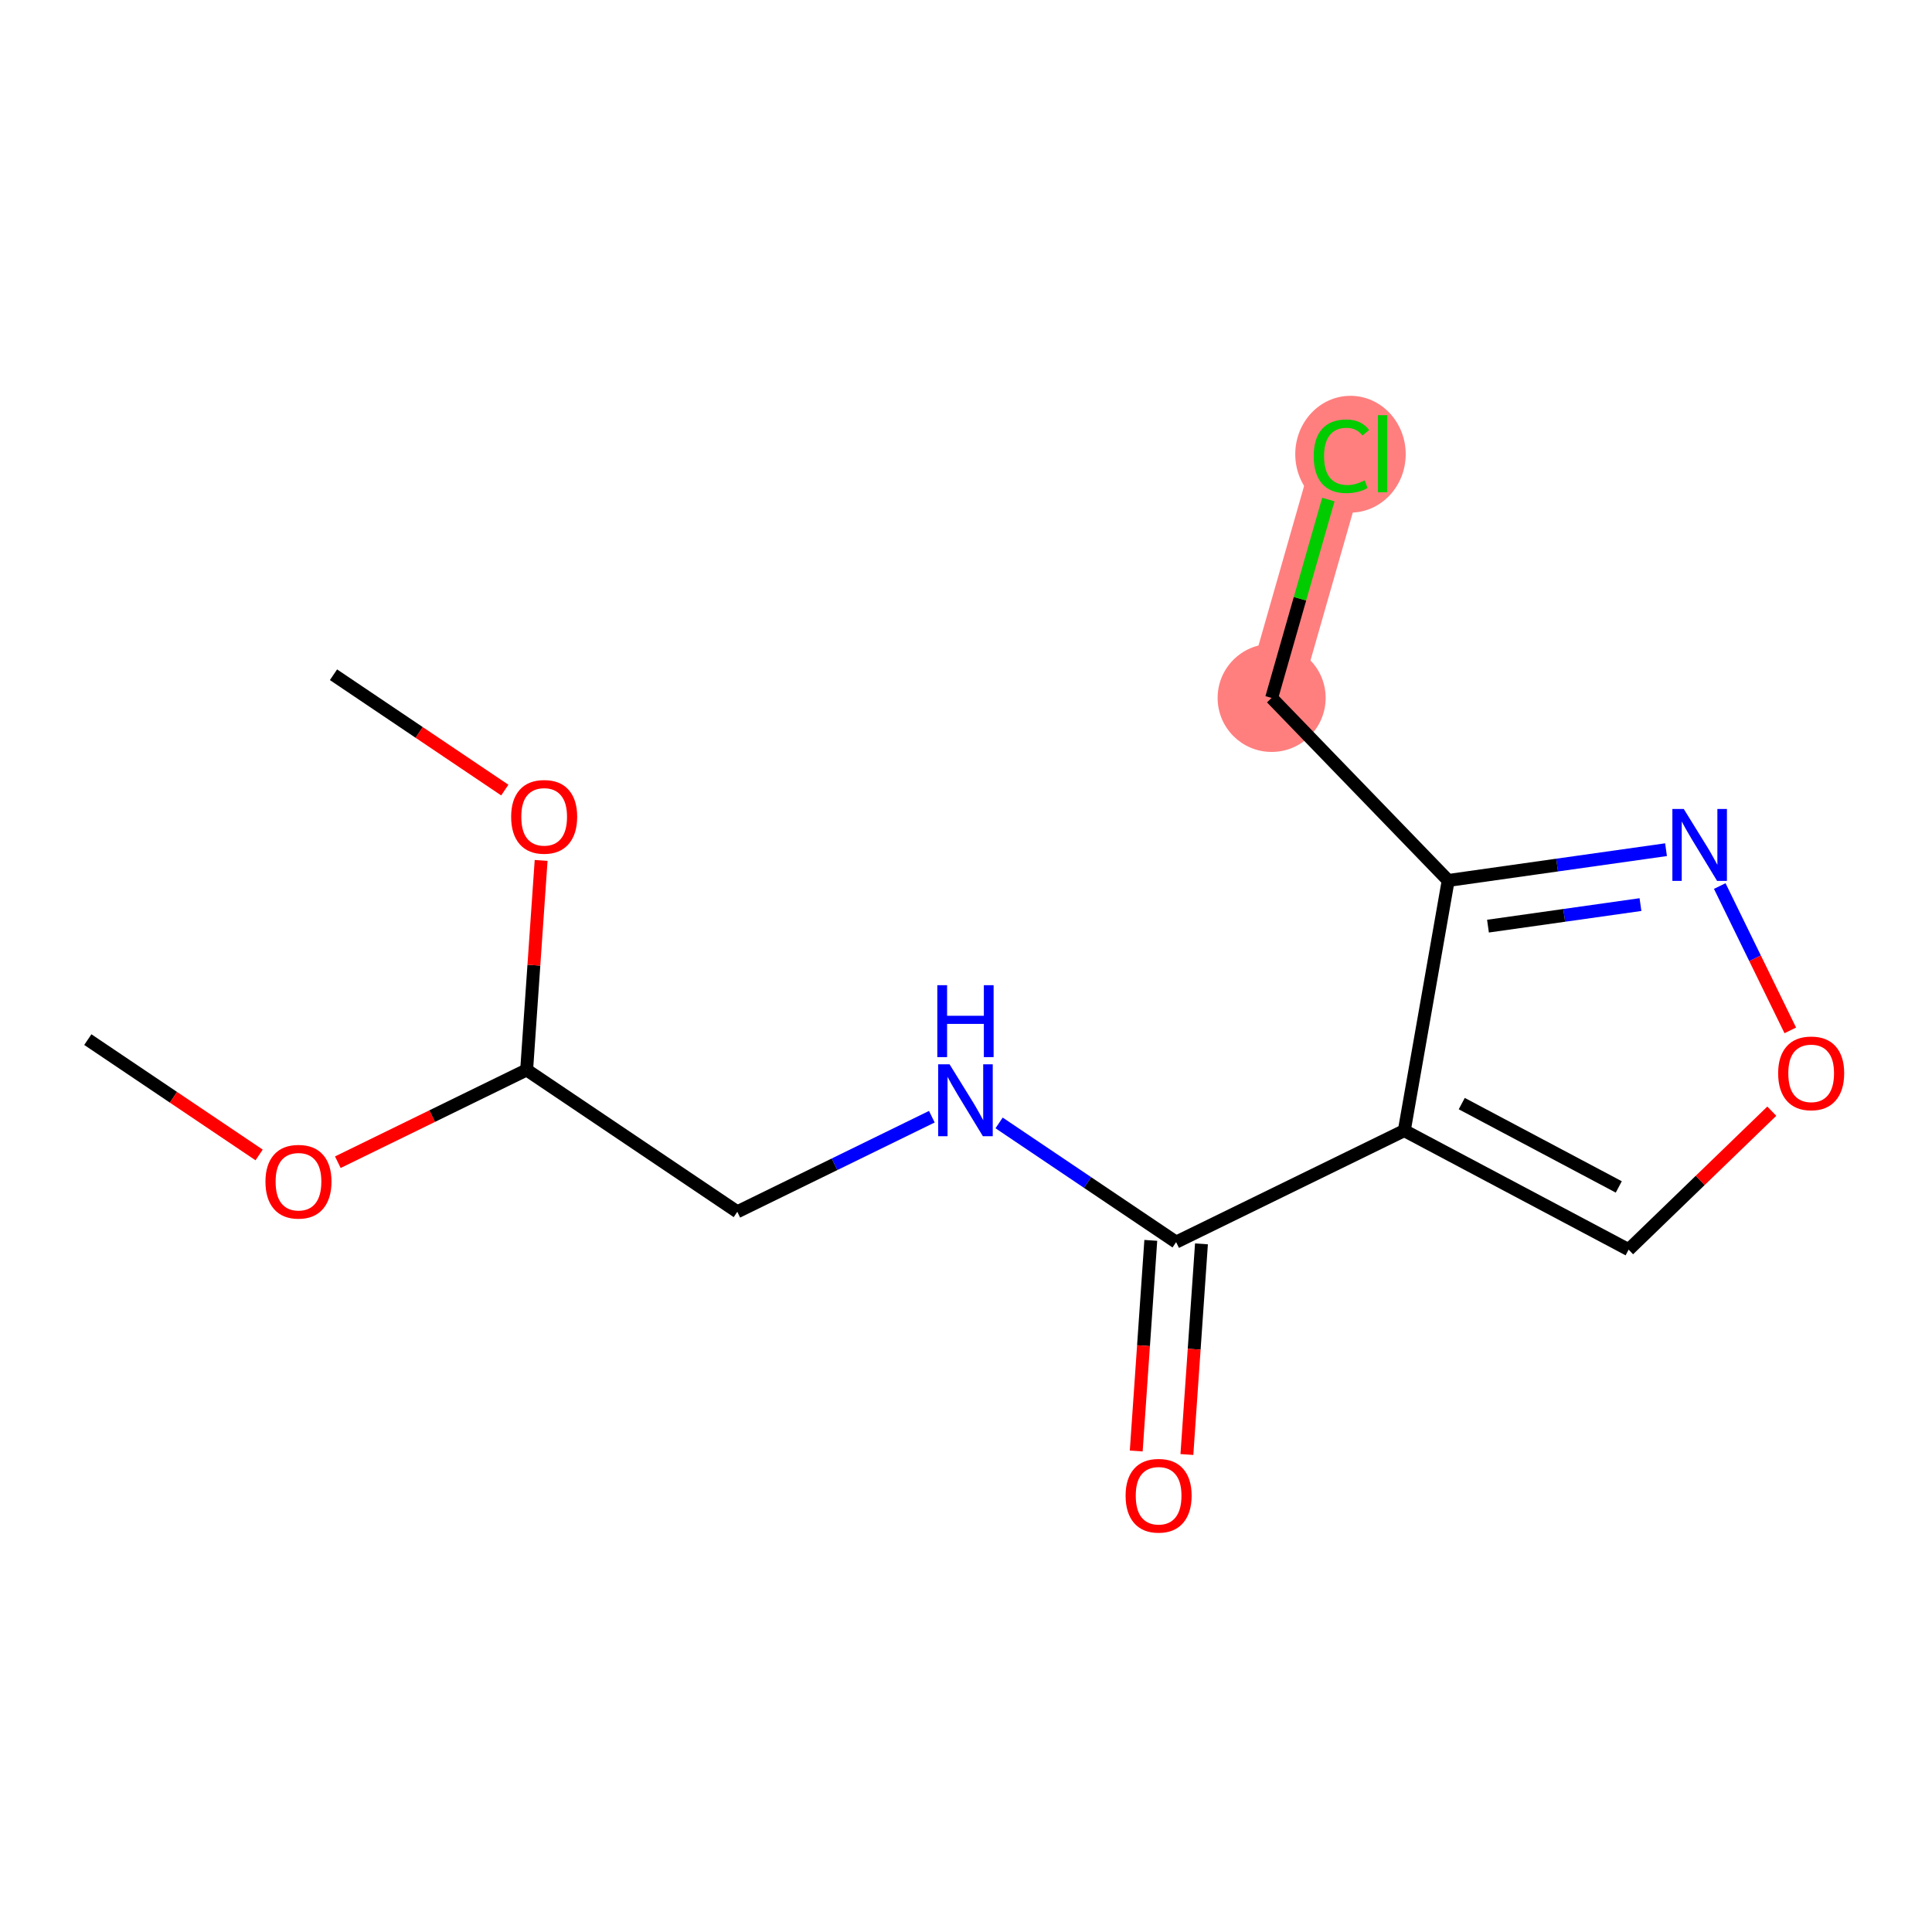 <?xml version='1.0' encoding='iso-8859-1'?>
<svg version='1.1' baseProfile='full'
              xmlns='http://www.w3.org/2000/svg'
                      xmlns:rdkit='http://www.rdkit.org/xml'
                      xmlns:xlink='http://www.w3.org/1999/xlink'
                  xml:space='preserve'
width='300px' height='300px' viewBox='0 0 300 300'>
<!-- END OF HEADER -->
<rect style='opacity:1.0;fill:#FFFFFF;stroke:none' width='300' height='300' x='0' y='0'> </rect>
<rect style='opacity:1.0;fill:#FFFFFF;stroke:none' width='300' height='300' x='0' y='0'> </rect>
<path d='M 197.459,108.374 L 208.298,70.458' style='fill:none;fill-rule:evenodd;stroke:#FF7F7F;stroke-width:8.4px;stroke-linecap:butt;stroke-linejoin:miter;stroke-opacity:1' />
<ellipse cx='197.459' cy='108.374' rx='7.887' ry='7.887'  style='fill:#FF7F7F;fill-rule:evenodd;stroke:#FF7F7F;stroke-width:1.0px;stroke-linecap:butt;stroke-linejoin:miter;stroke-opacity:1' />
<ellipse cx='209.702' cy='70.529' rx='8.075' ry='8.566'  style='fill:#FF7F7F;fill-rule:evenodd;stroke:#FF7F7F;stroke-width:1.0px;stroke-linecap:butt;stroke-linejoin:miter;stroke-opacity:1' />
<path class='bond-0 atom-0 atom-1' d='M 13.636,161.43 L 26.936,170.385' style='fill:none;fill-rule:evenodd;stroke:#000000;stroke-width:2.0px;stroke-linecap:butt;stroke-linejoin:miter;stroke-opacity:1' />
<path class='bond-0 atom-0 atom-1' d='M 26.936,170.385 L 40.235,179.34' style='fill:none;fill-rule:evenodd;stroke:#FF0000;stroke-width:2.0px;stroke-linecap:butt;stroke-linejoin:miter;stroke-opacity:1' />
<path class='bond-1 atom-1 atom-2' d='M 52.459,180.468 L 67.118,173.304' style='fill:none;fill-rule:evenodd;stroke:#FF0000;stroke-width:2.0px;stroke-linecap:butt;stroke-linejoin:miter;stroke-opacity:1' />
<path class='bond-1 atom-1 atom-2' d='M 67.118,173.304 L 81.777,166.14' style='fill:none;fill-rule:evenodd;stroke:#000000;stroke-width:2.0px;stroke-linecap:butt;stroke-linejoin:miter;stroke-opacity:1' />
<path class='bond-2 atom-2 atom-3' d='M 81.777,166.14 L 114.488,188.166' style='fill:none;fill-rule:evenodd;stroke:#000000;stroke-width:2.0px;stroke-linecap:butt;stroke-linejoin:miter;stroke-opacity:1' />
<path class='bond-13 atom-2 atom-14' d='M 81.777,166.14 L 82.901,149.873' style='fill:none;fill-rule:evenodd;stroke:#000000;stroke-width:2.0px;stroke-linecap:butt;stroke-linejoin:miter;stroke-opacity:1' />
<path class='bond-13 atom-2 atom-14' d='M 82.901,149.873 L 84.026,133.605' style='fill:none;fill-rule:evenodd;stroke:#FF0000;stroke-width:2.0px;stroke-linecap:butt;stroke-linejoin:miter;stroke-opacity:1' />
<path class='bond-3 atom-3 atom-4' d='M 114.488,188.166 L 129.592,180.784' style='fill:none;fill-rule:evenodd;stroke:#000000;stroke-width:2.0px;stroke-linecap:butt;stroke-linejoin:miter;stroke-opacity:1' />
<path class='bond-3 atom-3 atom-4' d='M 129.592,180.784 L 144.696,173.402' style='fill:none;fill-rule:evenodd;stroke:#0000FF;stroke-width:2.0px;stroke-linecap:butt;stroke-linejoin:miter;stroke-opacity:1' />
<path class='bond-4 atom-4 atom-5' d='M 155.139,174.366 L 168.883,183.621' style='fill:none;fill-rule:evenodd;stroke:#0000FF;stroke-width:2.0px;stroke-linecap:butt;stroke-linejoin:miter;stroke-opacity:1' />
<path class='bond-4 atom-4 atom-5' d='M 168.883,183.621 L 182.628,192.876' style='fill:none;fill-rule:evenodd;stroke:#000000;stroke-width:2.0px;stroke-linecap:butt;stroke-linejoin:miter;stroke-opacity:1' />
<path class='bond-5 atom-5 atom-6' d='M 178.694,192.604 L 177.564,208.958' style='fill:none;fill-rule:evenodd;stroke:#000000;stroke-width:2.0px;stroke-linecap:butt;stroke-linejoin:miter;stroke-opacity:1' />
<path class='bond-5 atom-5 atom-6' d='M 177.564,208.958 L 176.433,225.312' style='fill:none;fill-rule:evenodd;stroke:#FF0000;stroke-width:2.0px;stroke-linecap:butt;stroke-linejoin:miter;stroke-opacity:1' />
<path class='bond-5 atom-5 atom-6' d='M 186.562,193.148 L 185.432,209.502' style='fill:none;fill-rule:evenodd;stroke:#000000;stroke-width:2.0px;stroke-linecap:butt;stroke-linejoin:miter;stroke-opacity:1' />
<path class='bond-5 atom-5 atom-6' d='M 185.432,209.502 L 184.301,225.856' style='fill:none;fill-rule:evenodd;stroke:#FF0000;stroke-width:2.0px;stroke-linecap:butt;stroke-linejoin:miter;stroke-opacity:1' />
<path class='bond-6 atom-5 atom-7' d='M 182.628,192.876 L 218.058,175.56' style='fill:none;fill-rule:evenodd;stroke:#000000;stroke-width:2.0px;stroke-linecap:butt;stroke-linejoin:miter;stroke-opacity:1' />
<path class='bond-7 atom-7 atom-8' d='M 218.058,175.56 L 252.892,194.046' style='fill:none;fill-rule:evenodd;stroke:#000000;stroke-width:2.0px;stroke-linecap:butt;stroke-linejoin:miter;stroke-opacity:1' />
<path class='bond-7 atom-7 atom-8' d='M 226.98,171.366 L 251.364,184.306' style='fill:none;fill-rule:evenodd;stroke:#000000;stroke-width:2.0px;stroke-linecap:butt;stroke-linejoin:miter;stroke-opacity:1' />
<path class='bond-15 atom-11 atom-7' d='M 224.875,136.719 L 218.058,175.56' style='fill:none;fill-rule:evenodd;stroke:#000000;stroke-width:2.0px;stroke-linecap:butt;stroke-linejoin:miter;stroke-opacity:1' />
<path class='bond-8 atom-8 atom-9' d='M 252.892,194.046 L 264.008,183.294' style='fill:none;fill-rule:evenodd;stroke:#000000;stroke-width:2.0px;stroke-linecap:butt;stroke-linejoin:miter;stroke-opacity:1' />
<path class='bond-8 atom-8 atom-9' d='M 264.008,183.294 L 275.125,172.542' style='fill:none;fill-rule:evenodd;stroke:#FF0000;stroke-width:2.0px;stroke-linecap:butt;stroke-linejoin:miter;stroke-opacity:1' />
<path class='bond-9 atom-9 atom-10' d='M 277.995,159.997 L 272.519,148.791' style='fill:none;fill-rule:evenodd;stroke:#FF0000;stroke-width:2.0px;stroke-linecap:butt;stroke-linejoin:miter;stroke-opacity:1' />
<path class='bond-9 atom-9 atom-10' d='M 272.519,148.791 L 267.042,137.585' style='fill:none;fill-rule:evenodd;stroke:#0000FF;stroke-width:2.0px;stroke-linecap:butt;stroke-linejoin:miter;stroke-opacity:1' />
<path class='bond-10 atom-10 atom-11' d='M 258.7,131.938 L 241.788,134.328' style='fill:none;fill-rule:evenodd;stroke:#0000FF;stroke-width:2.0px;stroke-linecap:butt;stroke-linejoin:miter;stroke-opacity:1' />
<path class='bond-10 atom-10 atom-11' d='M 241.788,134.328 L 224.875,136.719' style='fill:none;fill-rule:evenodd;stroke:#000000;stroke-width:2.0px;stroke-linecap:butt;stroke-linejoin:miter;stroke-opacity:1' />
<path class='bond-10 atom-10 atom-11' d='M 254.731,140.464 L 242.892,142.138' style='fill:none;fill-rule:evenodd;stroke:#0000FF;stroke-width:2.0px;stroke-linecap:butt;stroke-linejoin:miter;stroke-opacity:1' />
<path class='bond-10 atom-10 atom-11' d='M 242.892,142.138 L 231.053,143.811' style='fill:none;fill-rule:evenodd;stroke:#000000;stroke-width:2.0px;stroke-linecap:butt;stroke-linejoin:miter;stroke-opacity:1' />
<path class='bond-11 atom-11 atom-12' d='M 224.875,136.719 L 197.459,108.374' style='fill:none;fill-rule:evenodd;stroke:#000000;stroke-width:2.0px;stroke-linecap:butt;stroke-linejoin:miter;stroke-opacity:1' />
<path class='bond-12 atom-12 atom-13' d='M 197.459,108.374 L 201.861,92.973' style='fill:none;fill-rule:evenodd;stroke:#000000;stroke-width:2.0px;stroke-linecap:butt;stroke-linejoin:miter;stroke-opacity:1' />
<path class='bond-12 atom-12 atom-13' d='M 201.861,92.973 L 206.264,77.572' style='fill:none;fill-rule:evenodd;stroke:#00CC00;stroke-width:2.0px;stroke-linecap:butt;stroke-linejoin:miter;stroke-opacity:1' />
<path class='bond-14 atom-14 atom-15' d='M 78.384,122.683 L 65.085,113.728' style='fill:none;fill-rule:evenodd;stroke:#FF0000;stroke-width:2.0px;stroke-linecap:butt;stroke-linejoin:miter;stroke-opacity:1' />
<path class='bond-14 atom-14 atom-15' d='M 65.085,113.728 L 51.786,104.773' style='fill:none;fill-rule:evenodd;stroke:#000000;stroke-width:2.0px;stroke-linecap:butt;stroke-linejoin:miter;stroke-opacity:1' />
<path  class='atom-1' d='M 41.22 183.487
Q 41.22 180.805, 42.545 179.307
Q 43.87 177.808, 46.347 177.808
Q 48.824 177.808, 50.148 179.307
Q 51.474 180.805, 51.474 183.487
Q 51.474 186.2, 50.133 187.746
Q 48.792 189.276, 46.347 189.276
Q 43.886 189.276, 42.545 187.746
Q 41.22 186.216, 41.22 183.487
M 46.347 188.014
Q 48.051 188.014, 48.965 186.878
Q 49.896 185.727, 49.896 183.487
Q 49.896 181.294, 48.965 180.19
Q 48.051 179.07, 46.347 179.07
Q 44.643 179.07, 43.713 180.174
Q 42.798 181.279, 42.798 183.487
Q 42.798 185.743, 43.713 186.878
Q 44.643 188.014, 46.347 188.014
' fill='#FF0000'/>
<path  class='atom-4' d='M 147.449 165.266
L 151.109 171.181
Q 151.471 171.765, 152.055 172.822
Q 152.639 173.879, 152.67 173.942
L 152.67 165.266
L 154.153 165.266
L 154.153 176.434
L 152.623 176.434
L 148.695 169.967
Q 148.238 169.21, 147.749 168.342
Q 147.275 167.474, 147.133 167.206
L 147.133 176.434
L 145.682 176.434
L 145.682 165.266
L 147.449 165.266
' fill='#0000FF'/>
<path  class='atom-4' d='M 145.548 152.981
L 147.063 152.981
L 147.063 157.729
L 152.773 157.729
L 152.773 152.981
L 154.287 152.981
L 154.287 164.149
L 152.773 164.149
L 152.773 158.991
L 147.063 158.991
L 147.063 164.149
L 145.548 164.149
L 145.548 152.981
' fill='#0000FF'/>
<path  class='atom-6' d='M 174.782 232.248
Q 174.782 229.567, 176.107 228.068
Q 177.432 226.57, 179.909 226.57
Q 182.385 226.57, 183.71 228.068
Q 185.035 229.567, 185.035 232.248
Q 185.035 234.961, 183.695 236.507
Q 182.354 238.037, 179.909 238.037
Q 177.448 238.037, 176.107 236.507
Q 174.782 234.977, 174.782 232.248
M 179.909 236.775
Q 181.612 236.775, 182.527 235.64
Q 183.458 234.488, 183.458 232.248
Q 183.458 230.056, 182.527 228.951
Q 181.612 227.832, 179.909 227.832
Q 178.205 227.832, 177.275 228.936
Q 176.36 230.04, 176.36 232.248
Q 176.36 234.504, 177.275 235.64
Q 178.205 236.775, 179.909 236.775
' fill='#FF0000'/>
<path  class='atom-9' d='M 276.111 166.661
Q 276.111 163.98, 277.436 162.481
Q 278.761 160.982, 281.237 160.982
Q 283.714 160.982, 285.039 162.481
Q 286.364 163.98, 286.364 166.661
Q 286.364 169.374, 285.023 170.92
Q 283.682 172.45, 281.237 172.45
Q 278.776 172.45, 277.436 170.92
Q 276.111 169.39, 276.111 166.661
M 281.237 171.188
Q 282.941 171.188, 283.856 170.052
Q 284.786 168.901, 284.786 166.661
Q 284.786 164.469, 283.856 163.364
Q 282.941 162.244, 281.237 162.244
Q 279.534 162.244, 278.603 163.349
Q 277.688 164.453, 277.688 166.661
Q 277.688 168.917, 278.603 170.052
Q 279.534 171.188, 281.237 171.188
' fill='#FF0000'/>
<path  class='atom-10' d='M 261.453 125.616
L 265.113 131.531
Q 265.475 132.114, 266.059 133.171
Q 266.643 134.228, 266.674 134.291
L 266.674 125.616
L 268.157 125.616
L 268.157 136.784
L 266.627 136.784
L 262.699 130.316
Q 262.242 129.559, 261.753 128.691
Q 261.28 127.824, 261.138 127.556
L 261.138 136.784
L 259.686 136.784
L 259.686 125.616
L 261.453 125.616
' fill='#0000FF'/>
<path  class='atom-13' d='M 203.992 70.844
Q 203.992 68.068, 205.285 66.617
Q 206.594 65.15, 209.071 65.15
Q 211.374 65.15, 212.604 66.775
L 211.563 67.626
Q 210.664 66.444, 209.071 66.444
Q 207.383 66.444, 206.484 67.579
Q 205.601 68.699, 205.601 70.844
Q 205.601 73.053, 206.516 74.189
Q 207.446 75.324, 209.244 75.324
Q 210.475 75.324, 211.91 74.583
L 212.352 75.766
Q 211.768 76.144, 210.885 76.365
Q 210.002 76.586, 209.024 76.586
Q 206.594 76.586, 205.285 75.103
Q 203.992 73.621, 203.992 70.844
' fill='#00CC00'/>
<path  class='atom-13' d='M 213.961 64.472
L 215.412 64.472
L 215.412 76.444
L 213.961 76.444
L 213.961 64.472
' fill='#00CC00'/>
<path  class='atom-14' d='M 79.37 126.83
Q 79.37 124.149, 80.695 122.65
Q 82.02 121.152, 84.496 121.152
Q 86.973 121.152, 88.298 122.65
Q 89.623 124.149, 89.623 126.83
Q 89.623 129.544, 88.282 131.089
Q 86.941 132.62, 84.496 132.62
Q 82.036 132.62, 80.695 131.089
Q 79.37 129.559, 79.37 126.83
M 84.496 131.358
Q 86.2 131.358, 87.115 130.222
Q 88.046 129.07, 88.046 126.83
Q 88.046 124.638, 87.115 123.534
Q 86.2 122.414, 84.496 122.414
Q 82.793 122.414, 81.862 123.518
Q 80.947 124.622, 80.947 126.83
Q 80.947 129.086, 81.862 130.222
Q 82.793 131.358, 84.496 131.358
' fill='#FF0000'/>
</svg>
